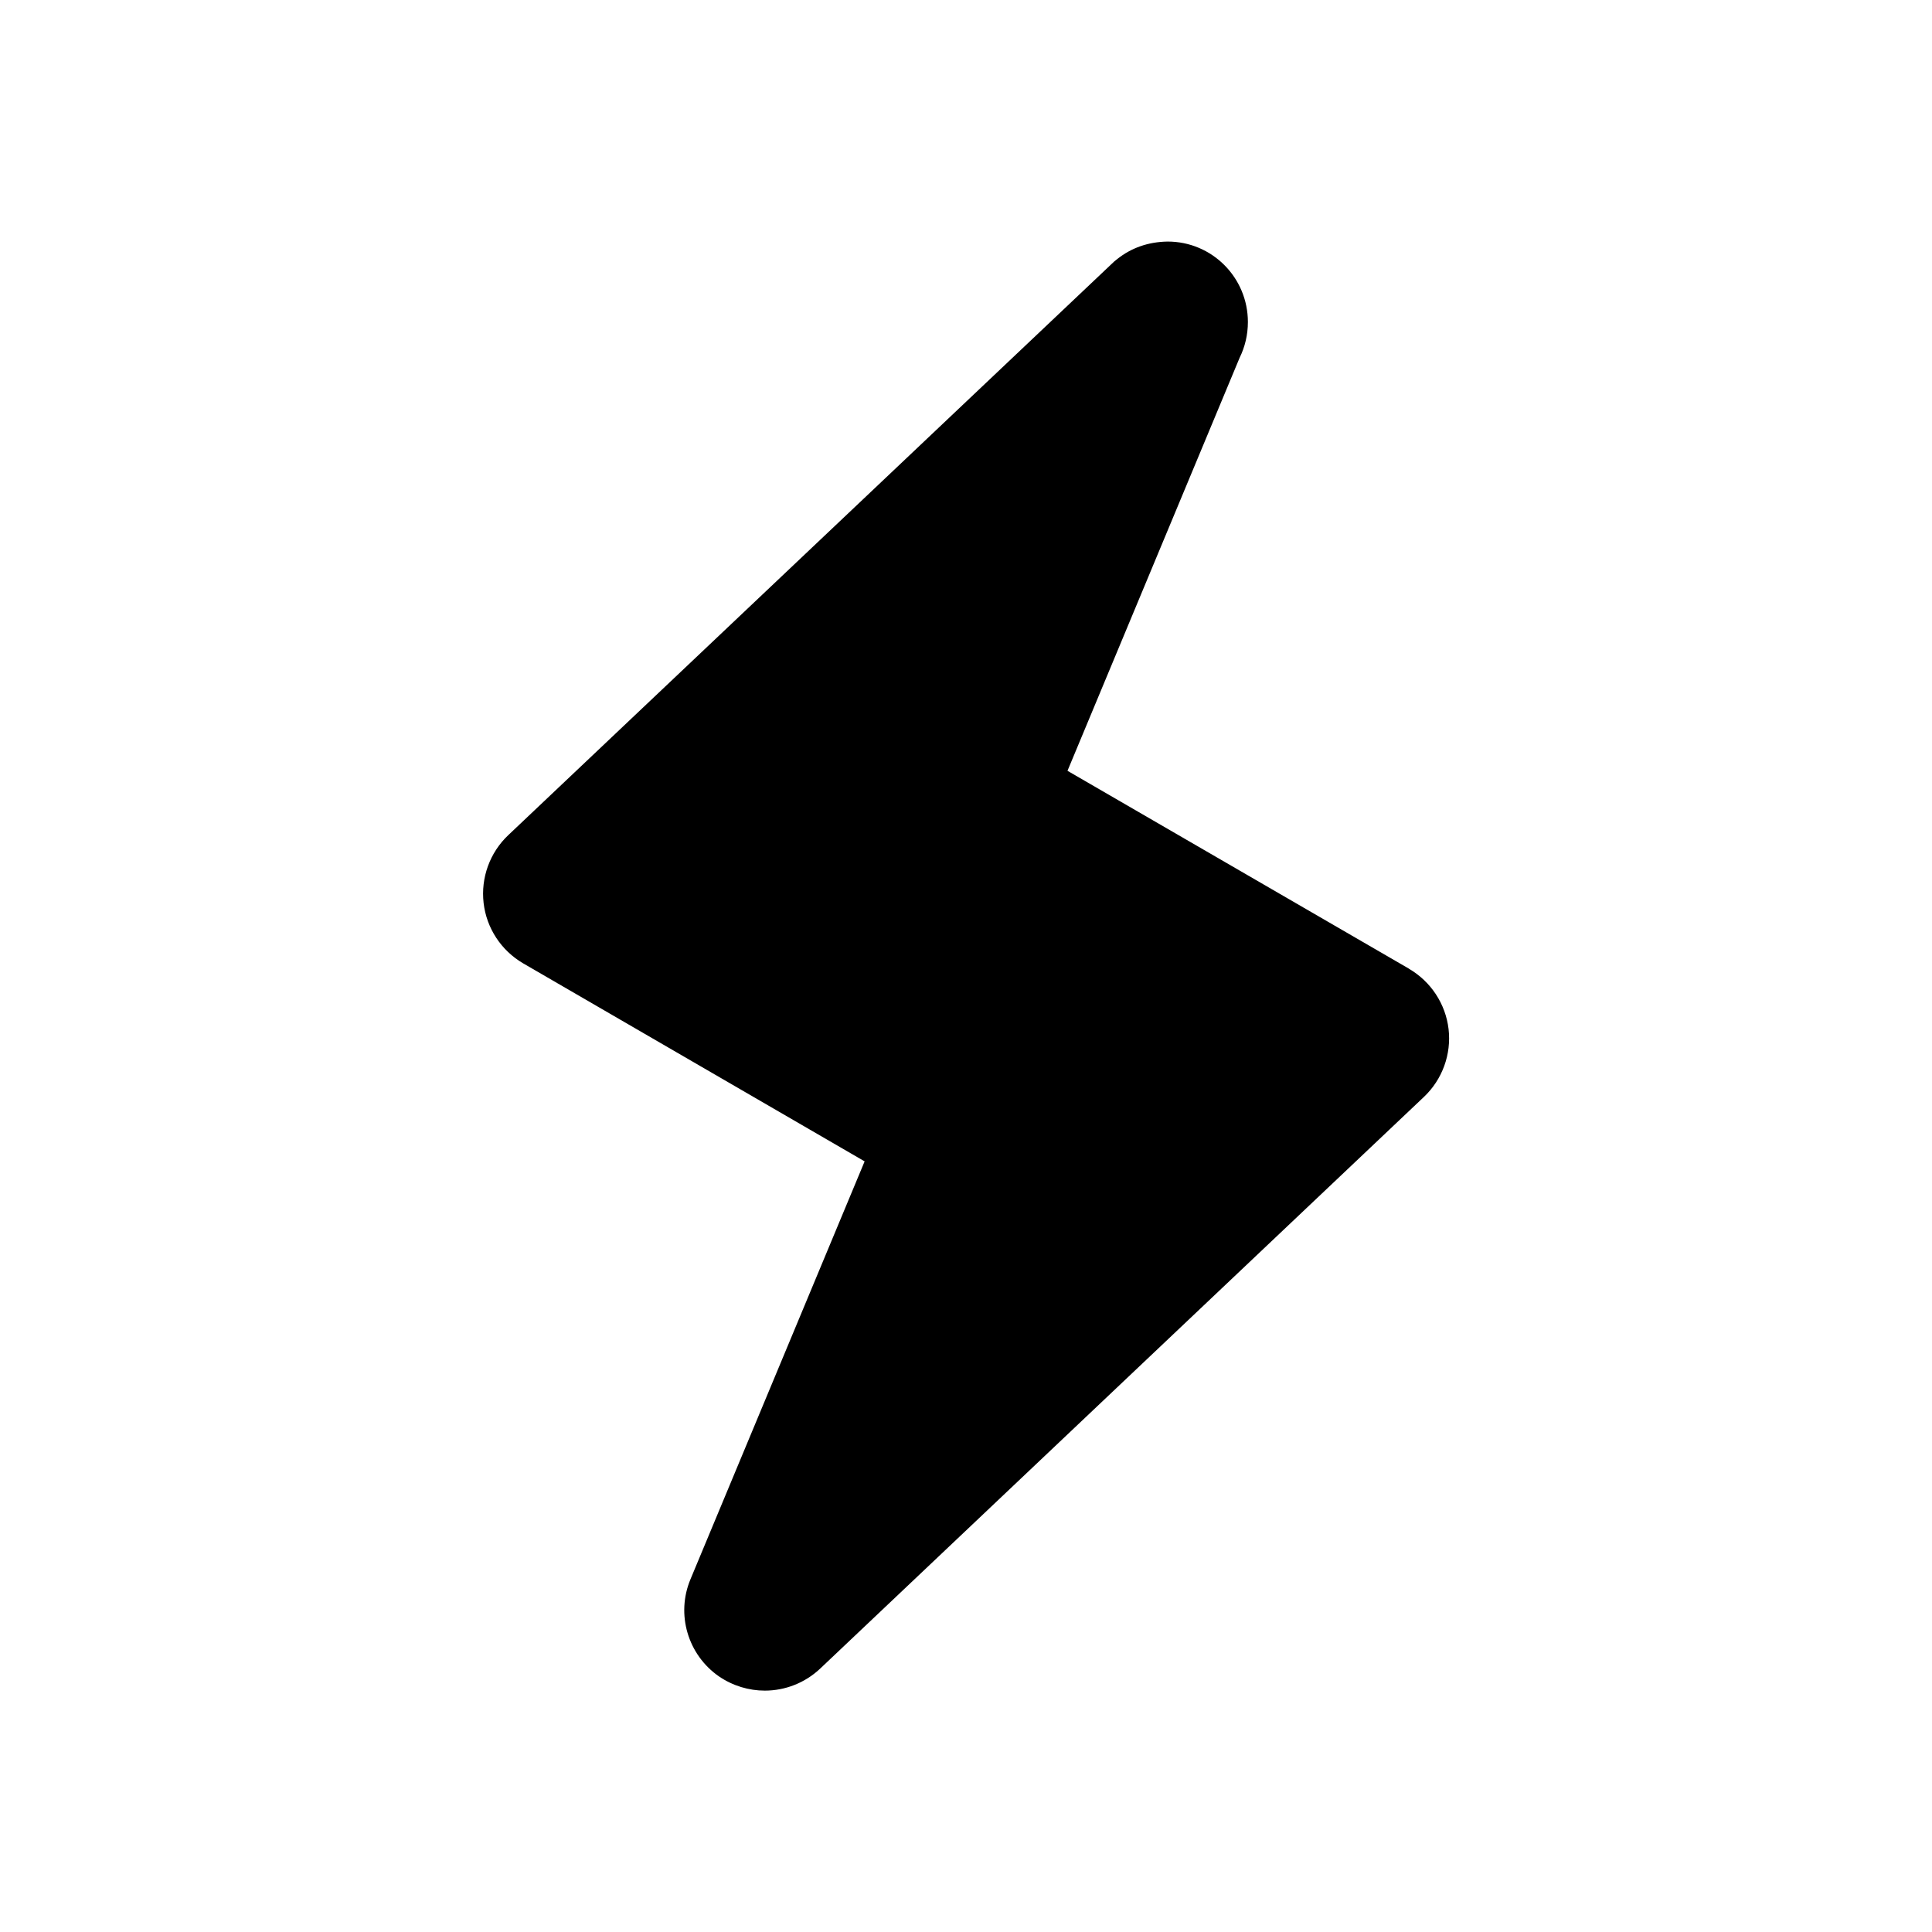 <?xml version="1.0" encoding="utf-8"?>
<!DOCTYPE svg PUBLIC "-//W3C//DTD SVG 1.1//EN" "http://www.w3.org/Graphics/SVG/1.1/DTD/svg11.dtd">
<svg version="1.1" xmlns="http://www.w3.org/2000/svg" xmlns:xlink="http://www.w3.org/1999/xlink" width="32" height="32" viewBox="0 0 32 32">

	<path d="M23.336 16.044l-5.655-3.277 2.851-6.841c0.088-0.179 0.137-0.38 0.137-0.592 0-0.736-0.593-1.333-1.329-1.333-0.332 0.005-0.609 0.111-0.829 0.285-0.044 0.035-0.071 0.056-0.093 0.080l-10 9.467c-0.305 0.289-0.456 0.705-0.408 1.123s0.292 0.788 0.655 1l5.656 3.28-2.884 6.92c-0.244 0.581-0.045 1.253 0.472 1.611 0.231 0.157 0.496 0.235 0.759 0.235 0.331 0 0.661-0.124 0.917-0.365l10-9.469c0.305-0.289 0.456-0.705 0.408-1.123-0.049-0.417-0.293-0.788-0.656-0.999z"></path>
</svg>

